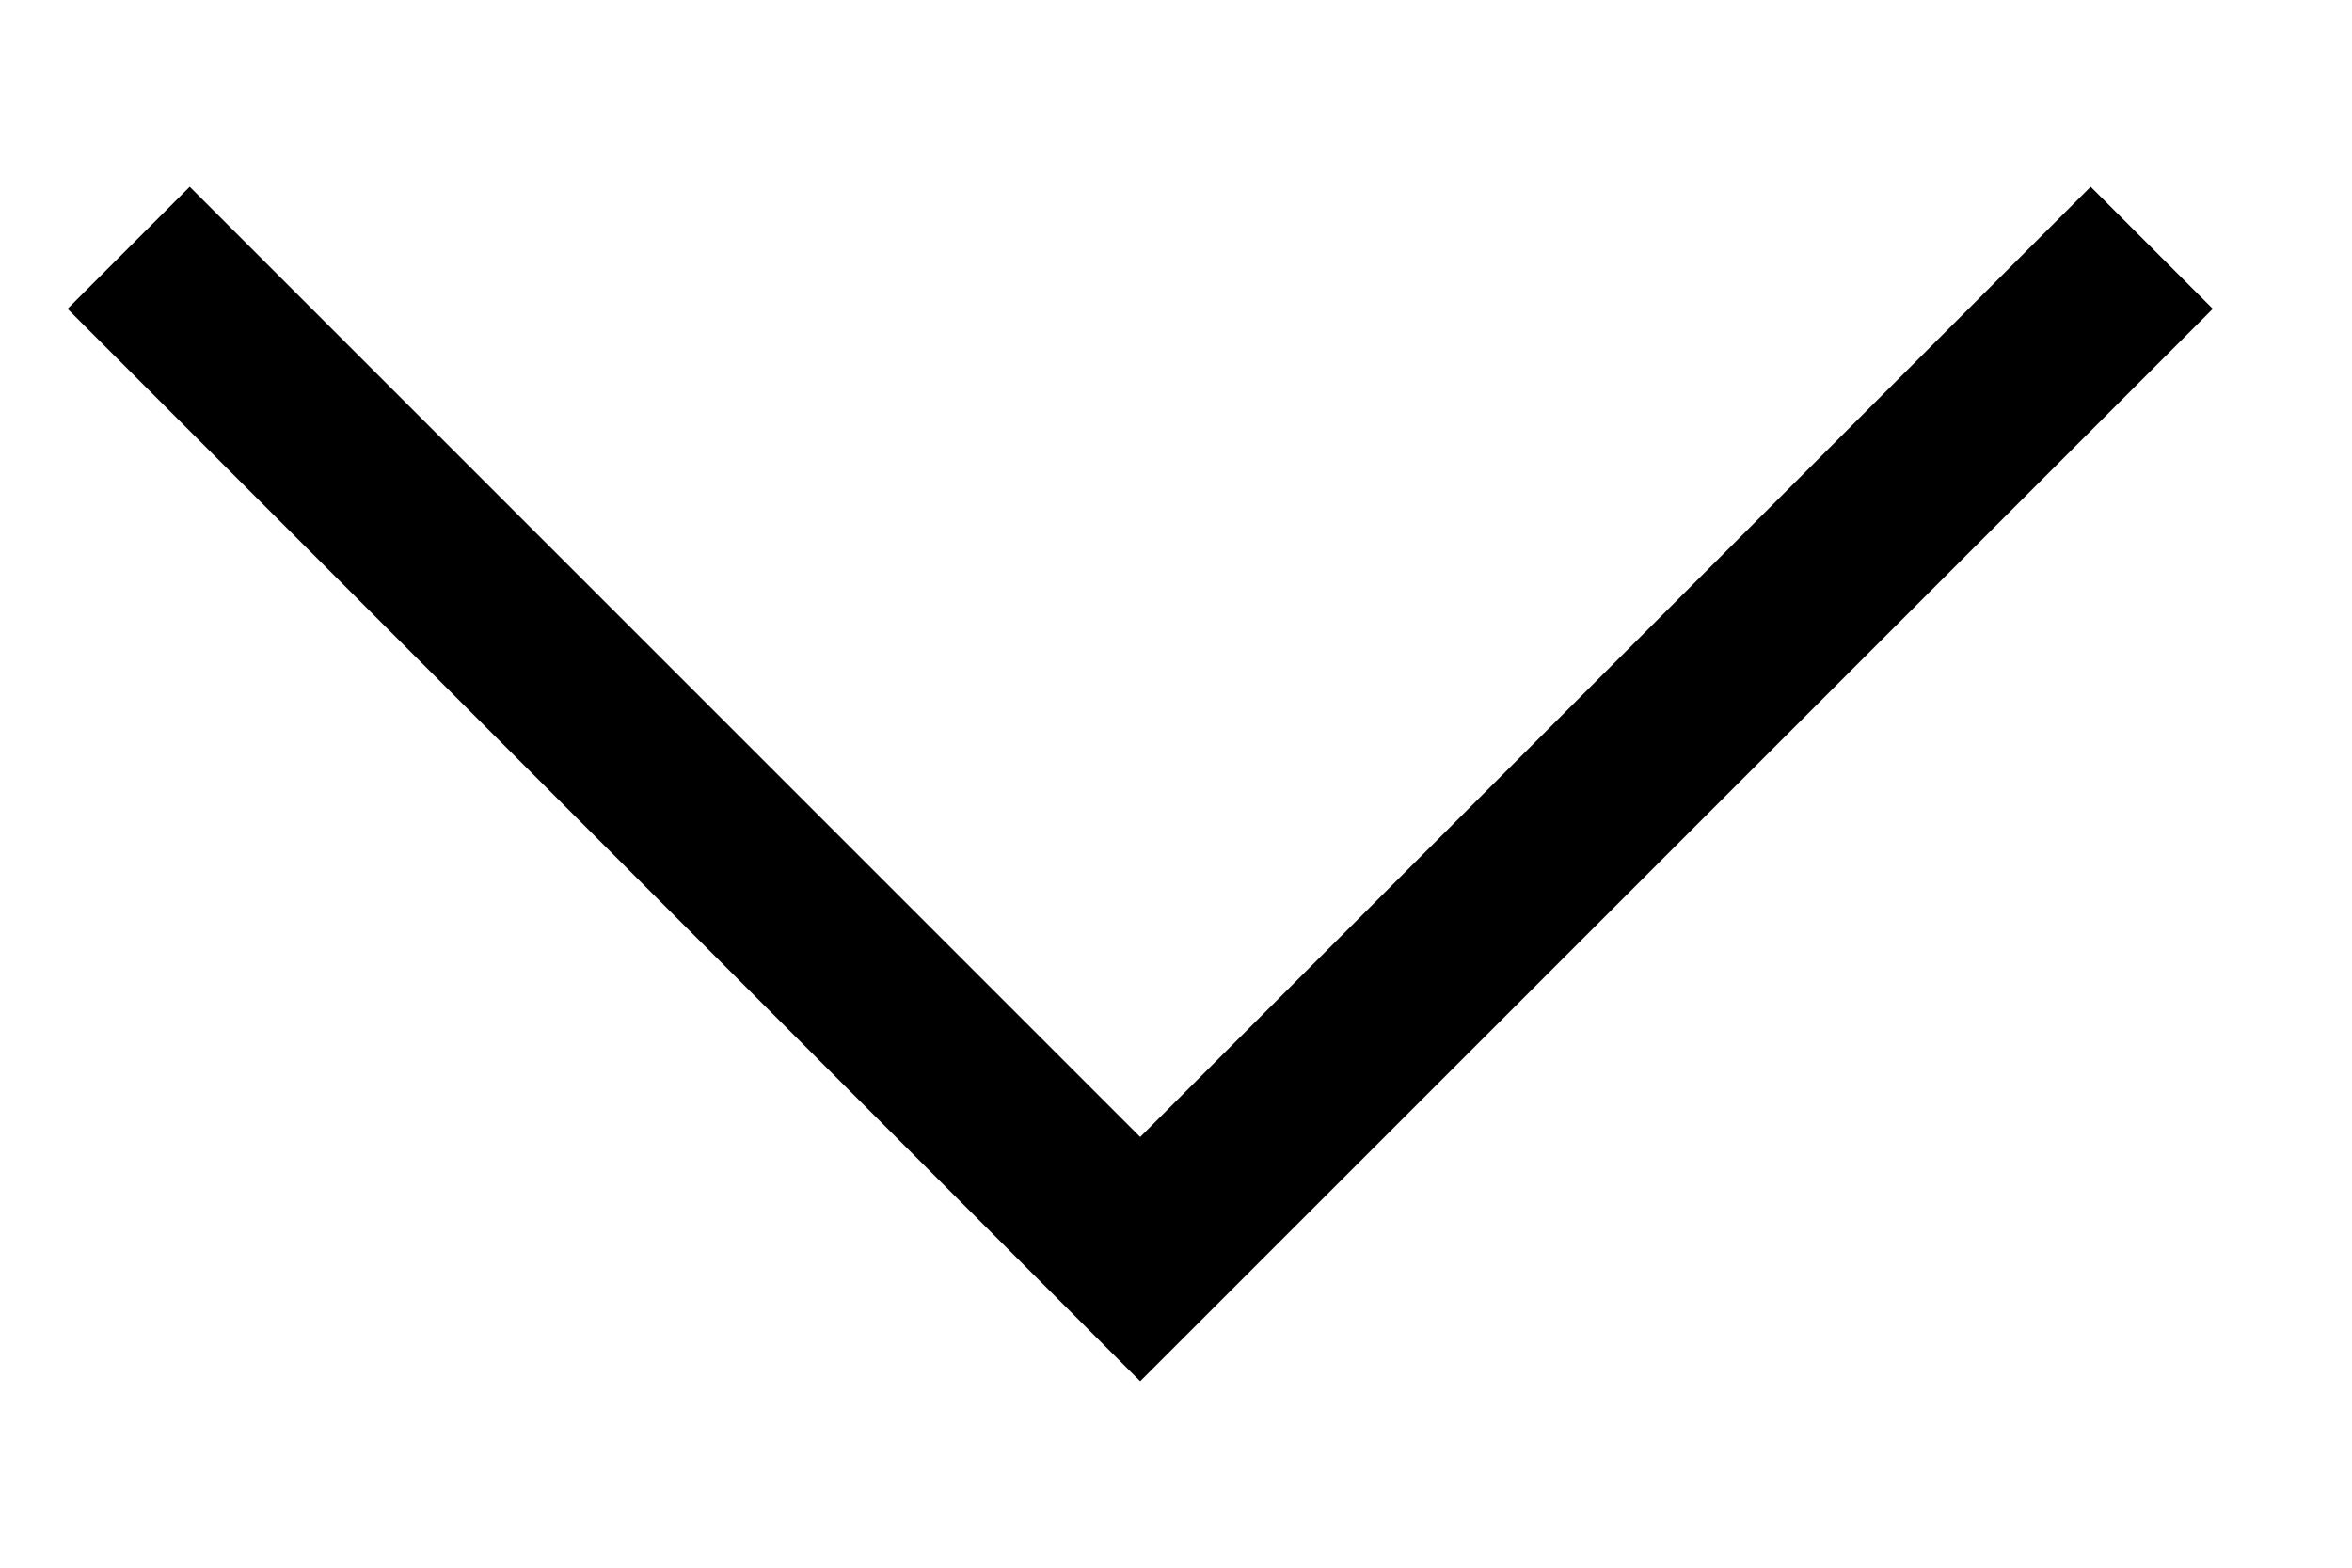 <svg width="9" height="6" viewBox="0 0 9 6" fill="none" xmlns="http://www.w3.org/2000/svg">
<path d="M0.726 1.182L4.363 4.819L8 1.182" stroke="black" stroke-width="0.661" stroke-linecap="square"/>
</svg>
